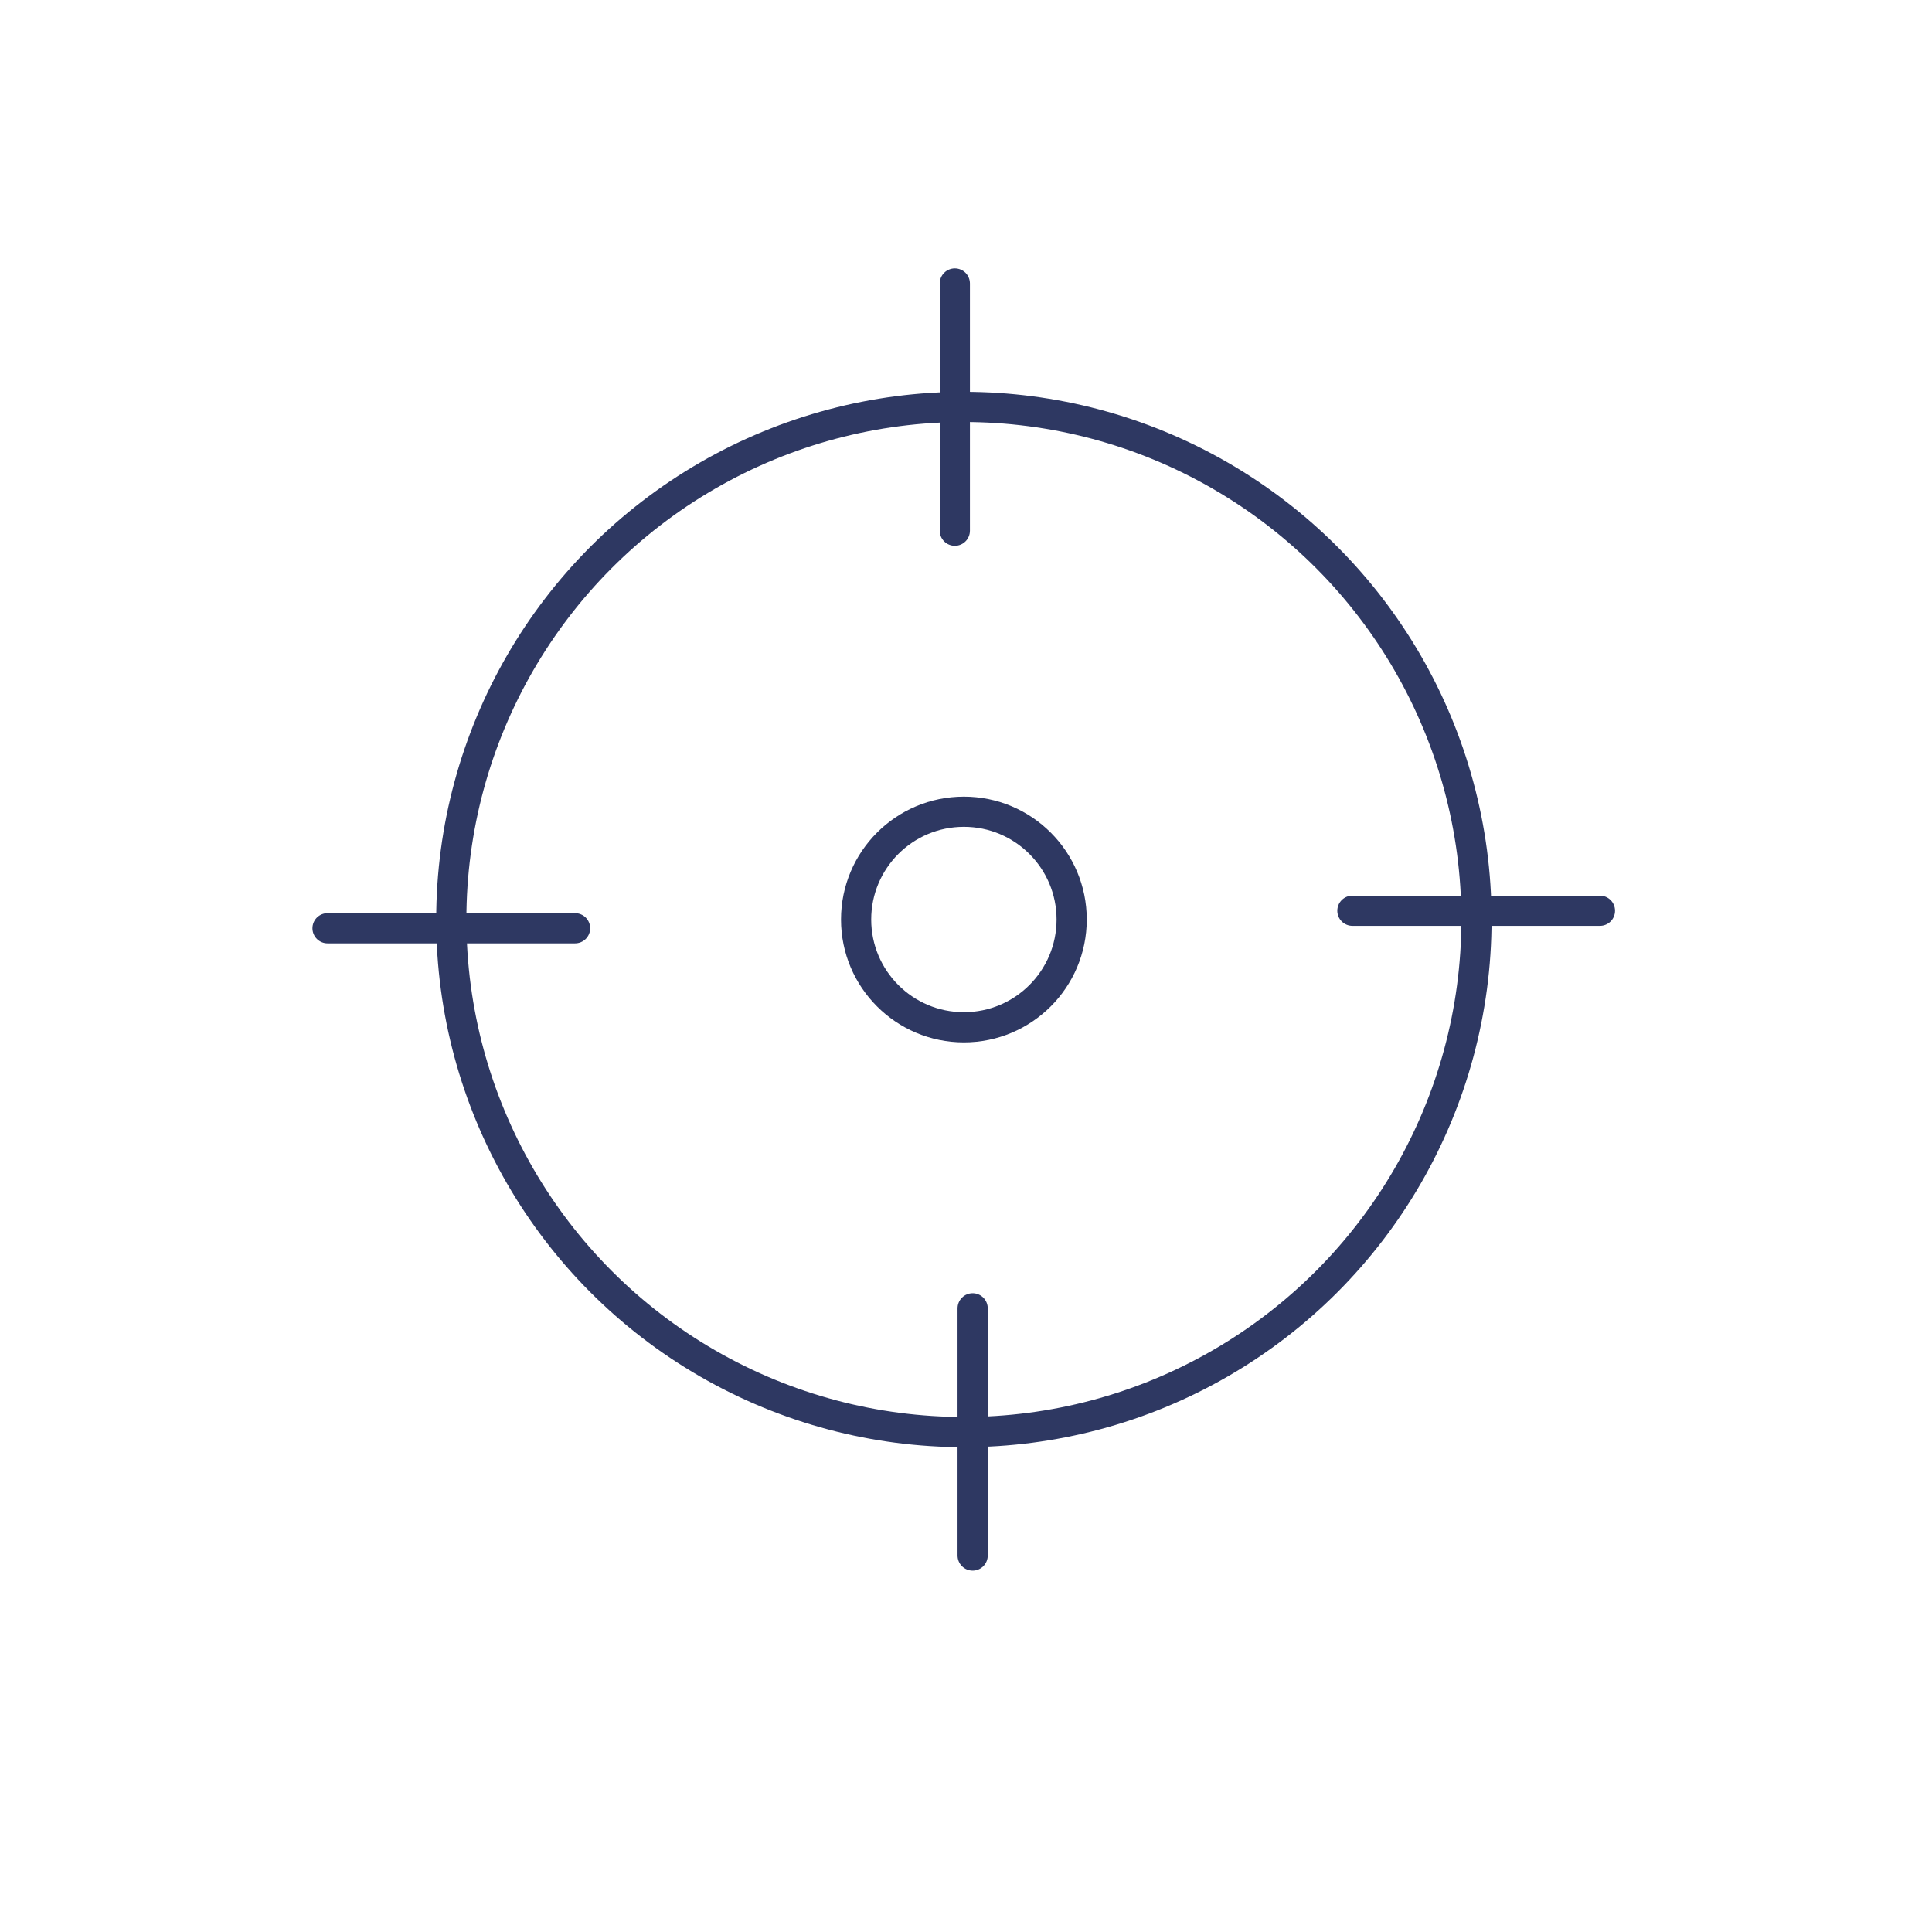 <?xml version="1.0" encoding="UTF-8"?>
<svg id="Calque_1" xmlns="http://www.w3.org/2000/svg" viewBox="0 0 64 64">
  <defs>
    <style>
      .cls-1 {
        fill: none;
        stroke: #2e3862;
        stroke-linecap: round;
        stroke-linejoin: round;
      }
    </style>
  </defs>
  <circle class="cls-1" cx="31.93" cy="30.46" r="16.98"/>
  <circle class="cls-1" cx="31.93" cy="30.46" r="3.57"/>
  <g>
    <line class="cls-1" x1="31.63" y1="9.39" x2="31.63" y2="17.58"/>
    <line class="cls-1" x1="32.22" y1="43.34" x2="32.22" y2="51.53"/>
  </g>
  <g>
    <line class="cls-1" x1="53" y1="30.17" x2="44.8" y2="30.17"/>
    <line class="cls-1" x1="19.05" y1="30.75" x2="10.85" y2="30.75"/>
  </g>
</svg>